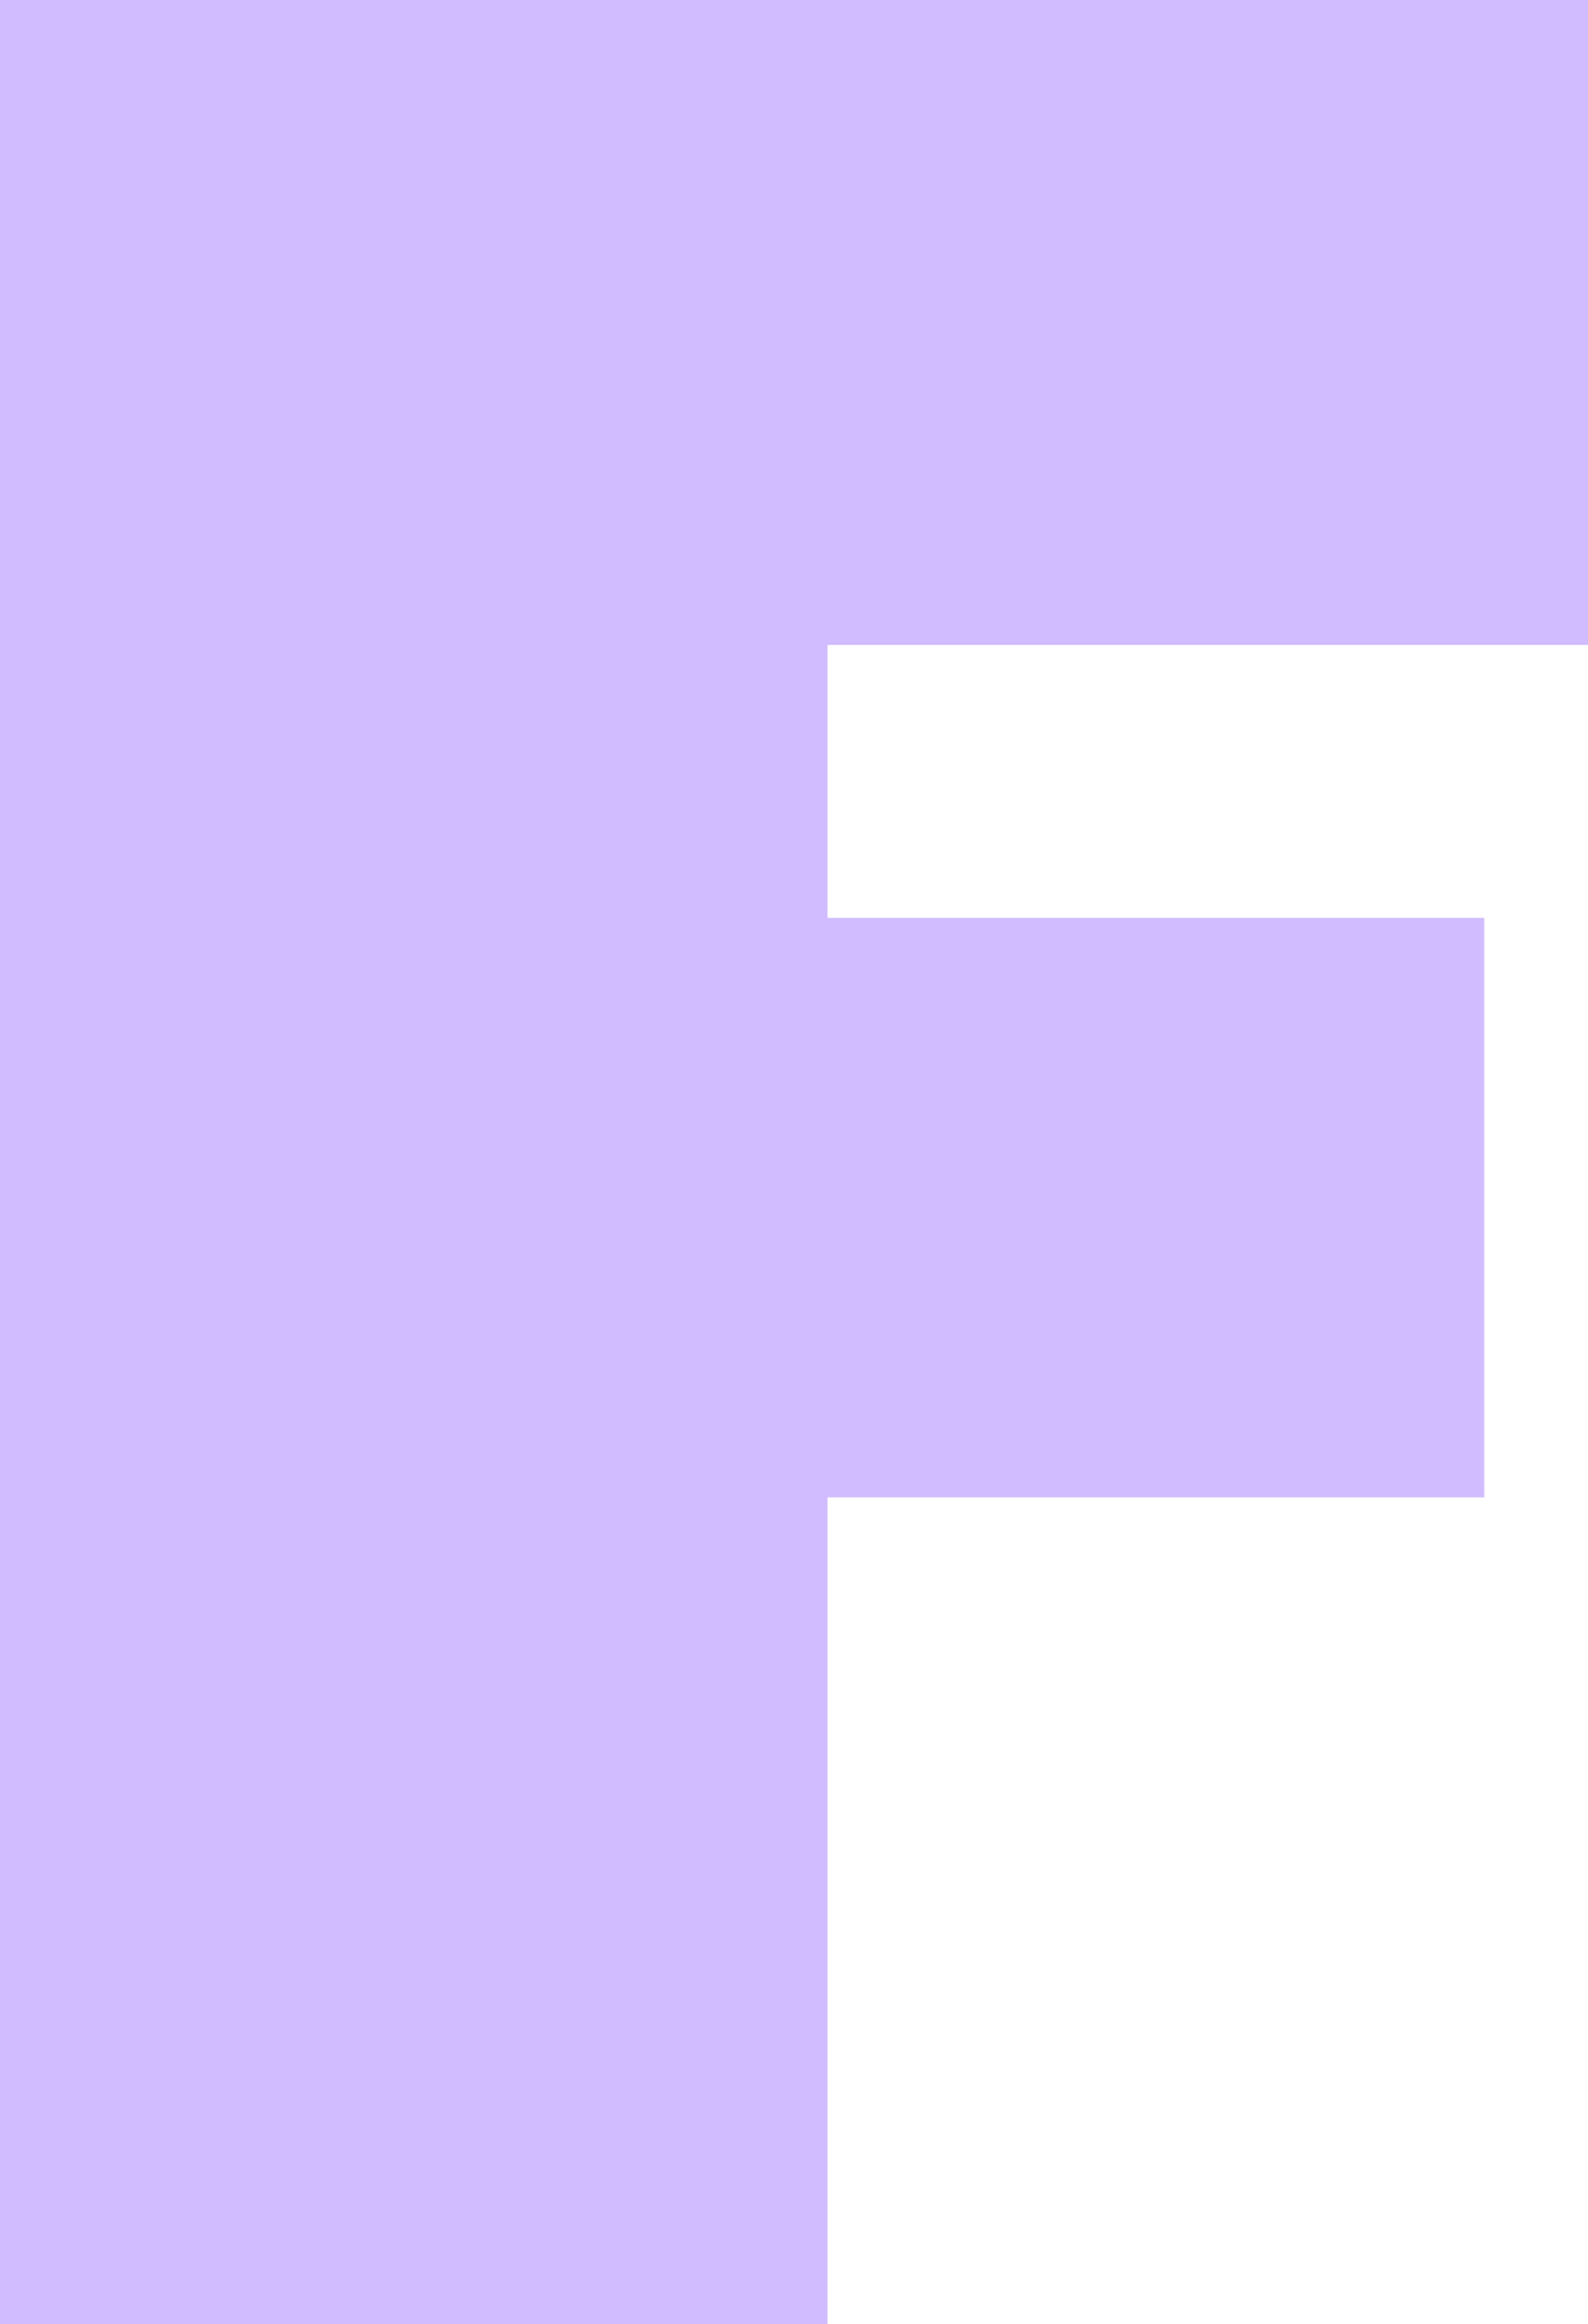 <svg xmlns="http://www.w3.org/2000/svg" xmlns:xlink="http://www.w3.org/1999/xlink" fill="none" version="1.1" width="201.421" height="294.84" viewBox="0 0 201.421 294.84"><g><path d="M0,294.84L104.961,294.84L104.961,189.945L188.259,189.945L188.259,116.438L104.961,116.438L104.961,81.81L201.421,81.81L201.421,0L0,0L0,294.84Z" fill="#D0BCFE" fill-opacity="1"/></g></svg>